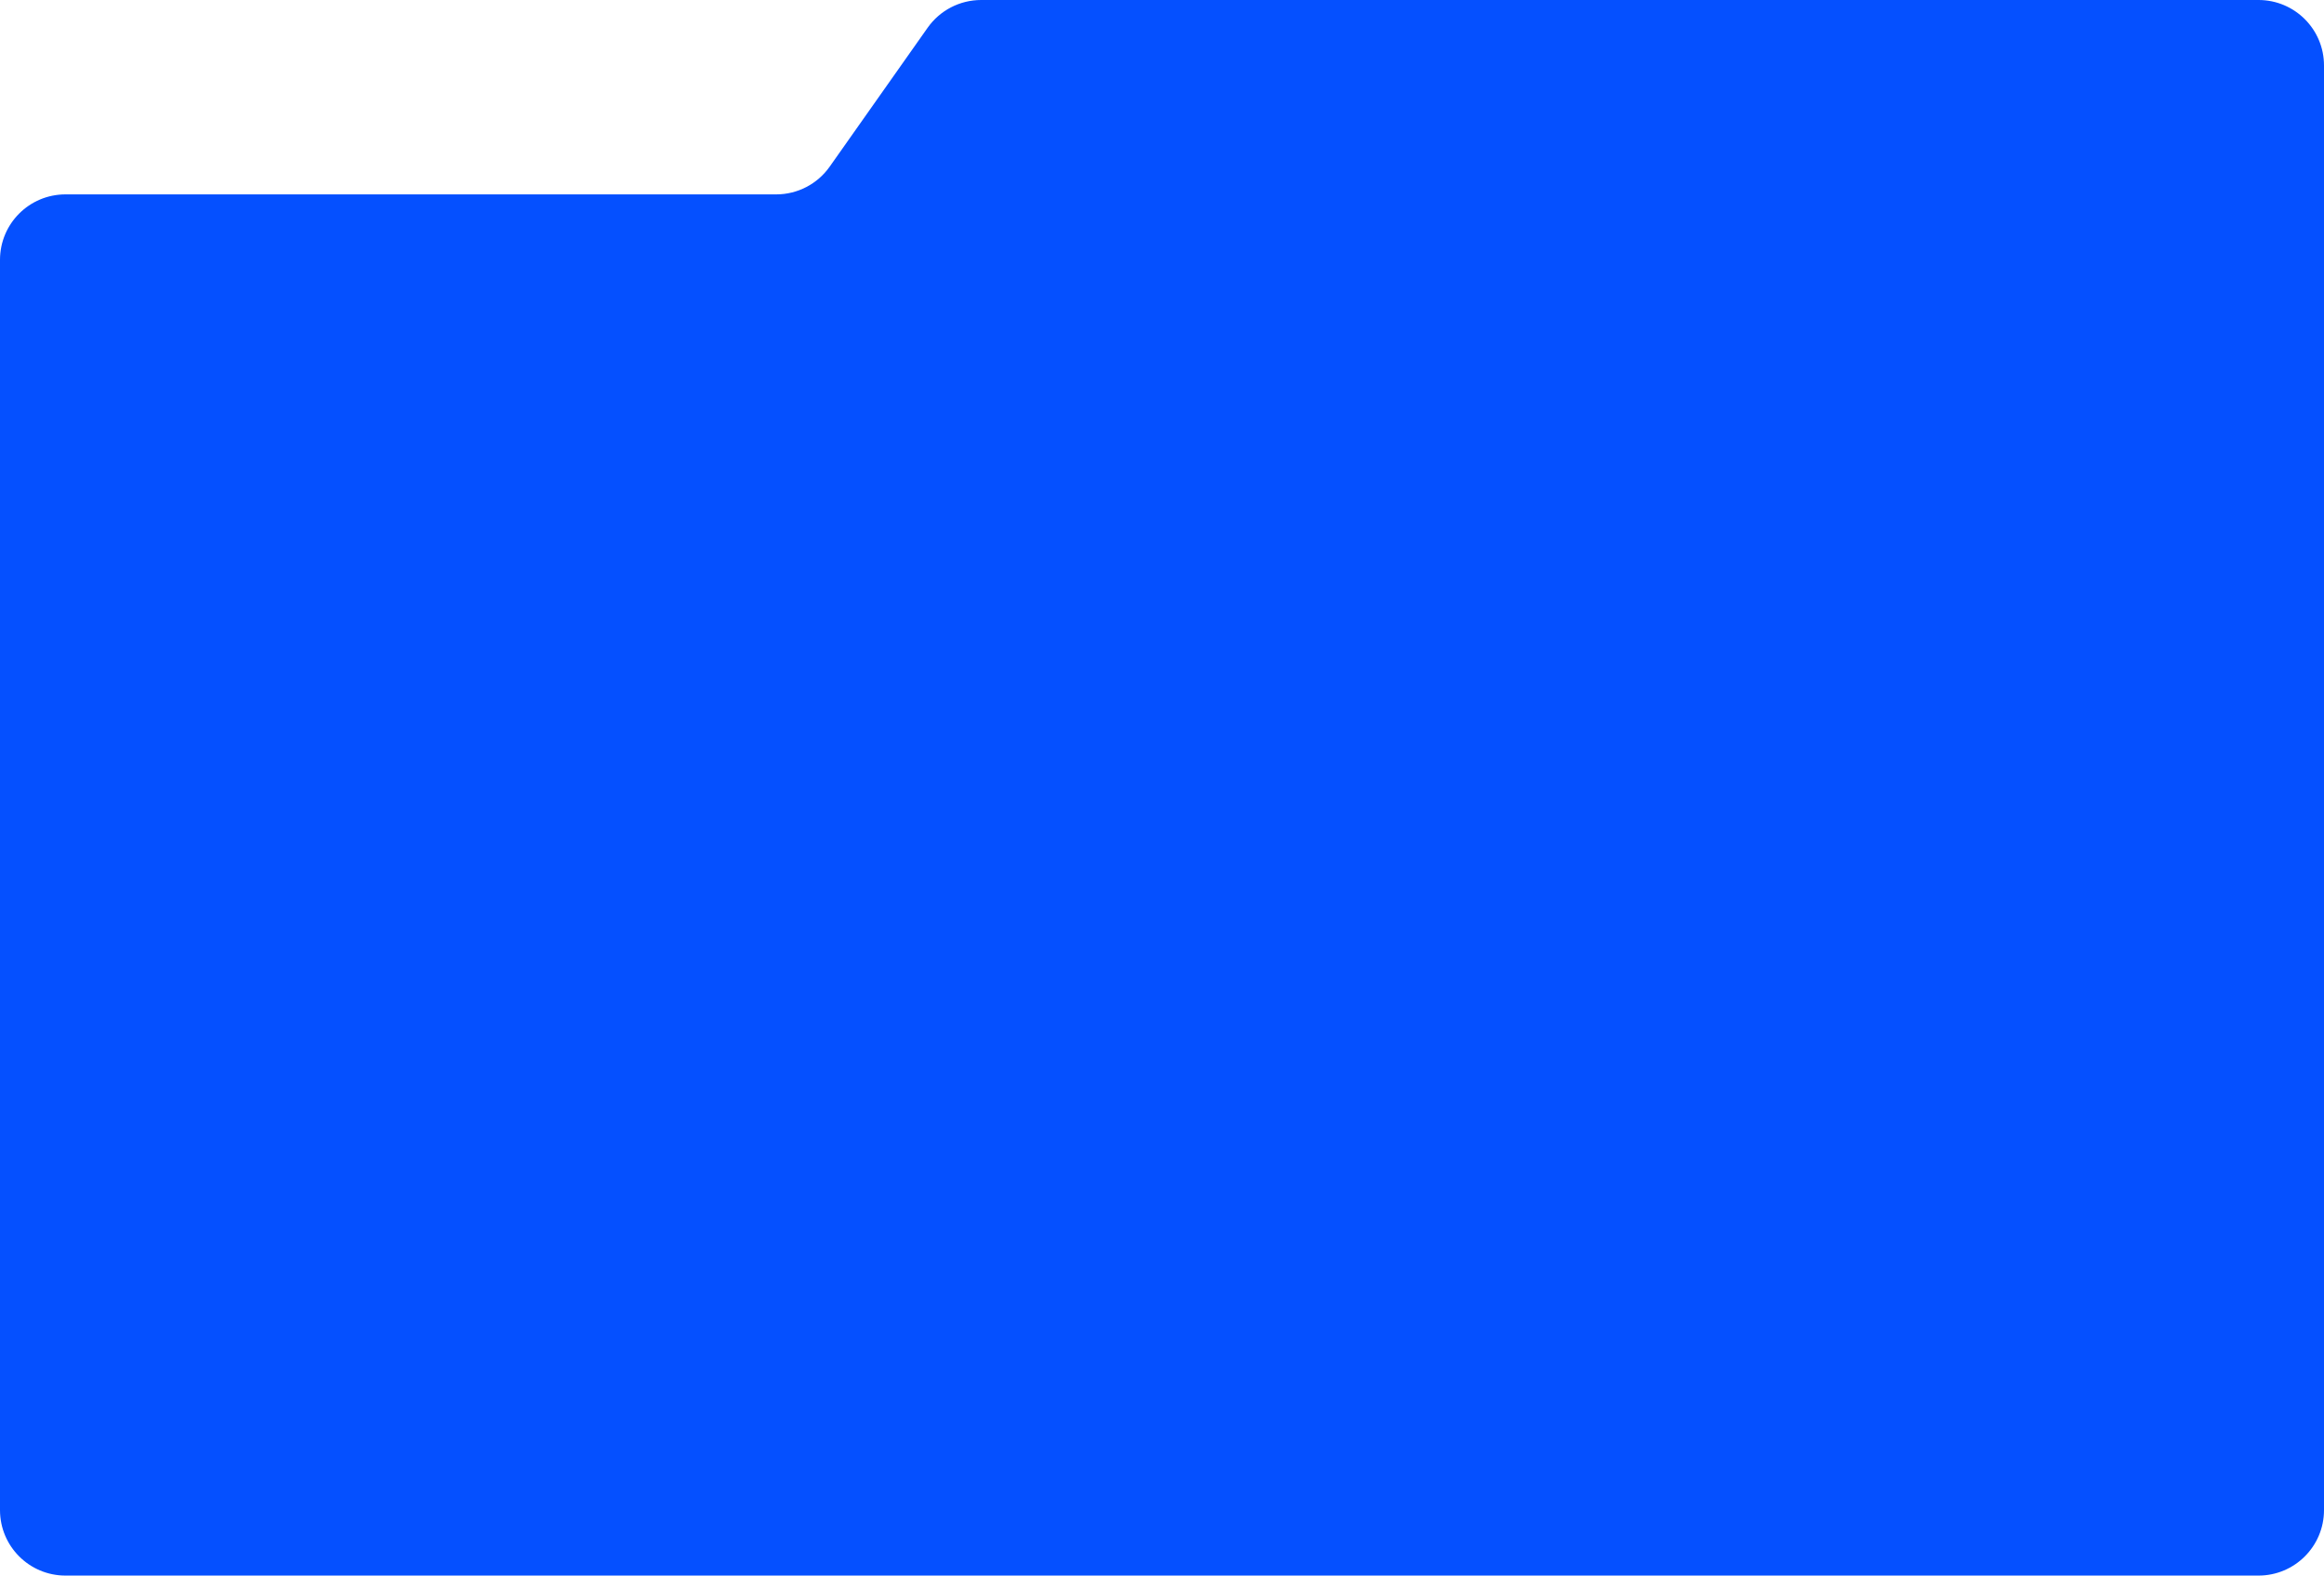 <?xml version="1.0" encoding="UTF-8"?> <svg xmlns="http://www.w3.org/2000/svg" width="568" height="385" viewBox="0 0 568 385" fill="none"><path d="M0 63.5C0 54.663 7.163 47.5 16 47.5H189.705C194.906 47.5 199.783 44.972 202.781 40.721L226.719 6.778C229.717 2.528 234.594 0 239.795 0H552C560.837 0 568 7.163 568 16V369C568 377.837 560.837 385 552 385H16C7.163 385 0 377.837 0 369V63.5Z" fill="#0550FF"></path></svg> 
